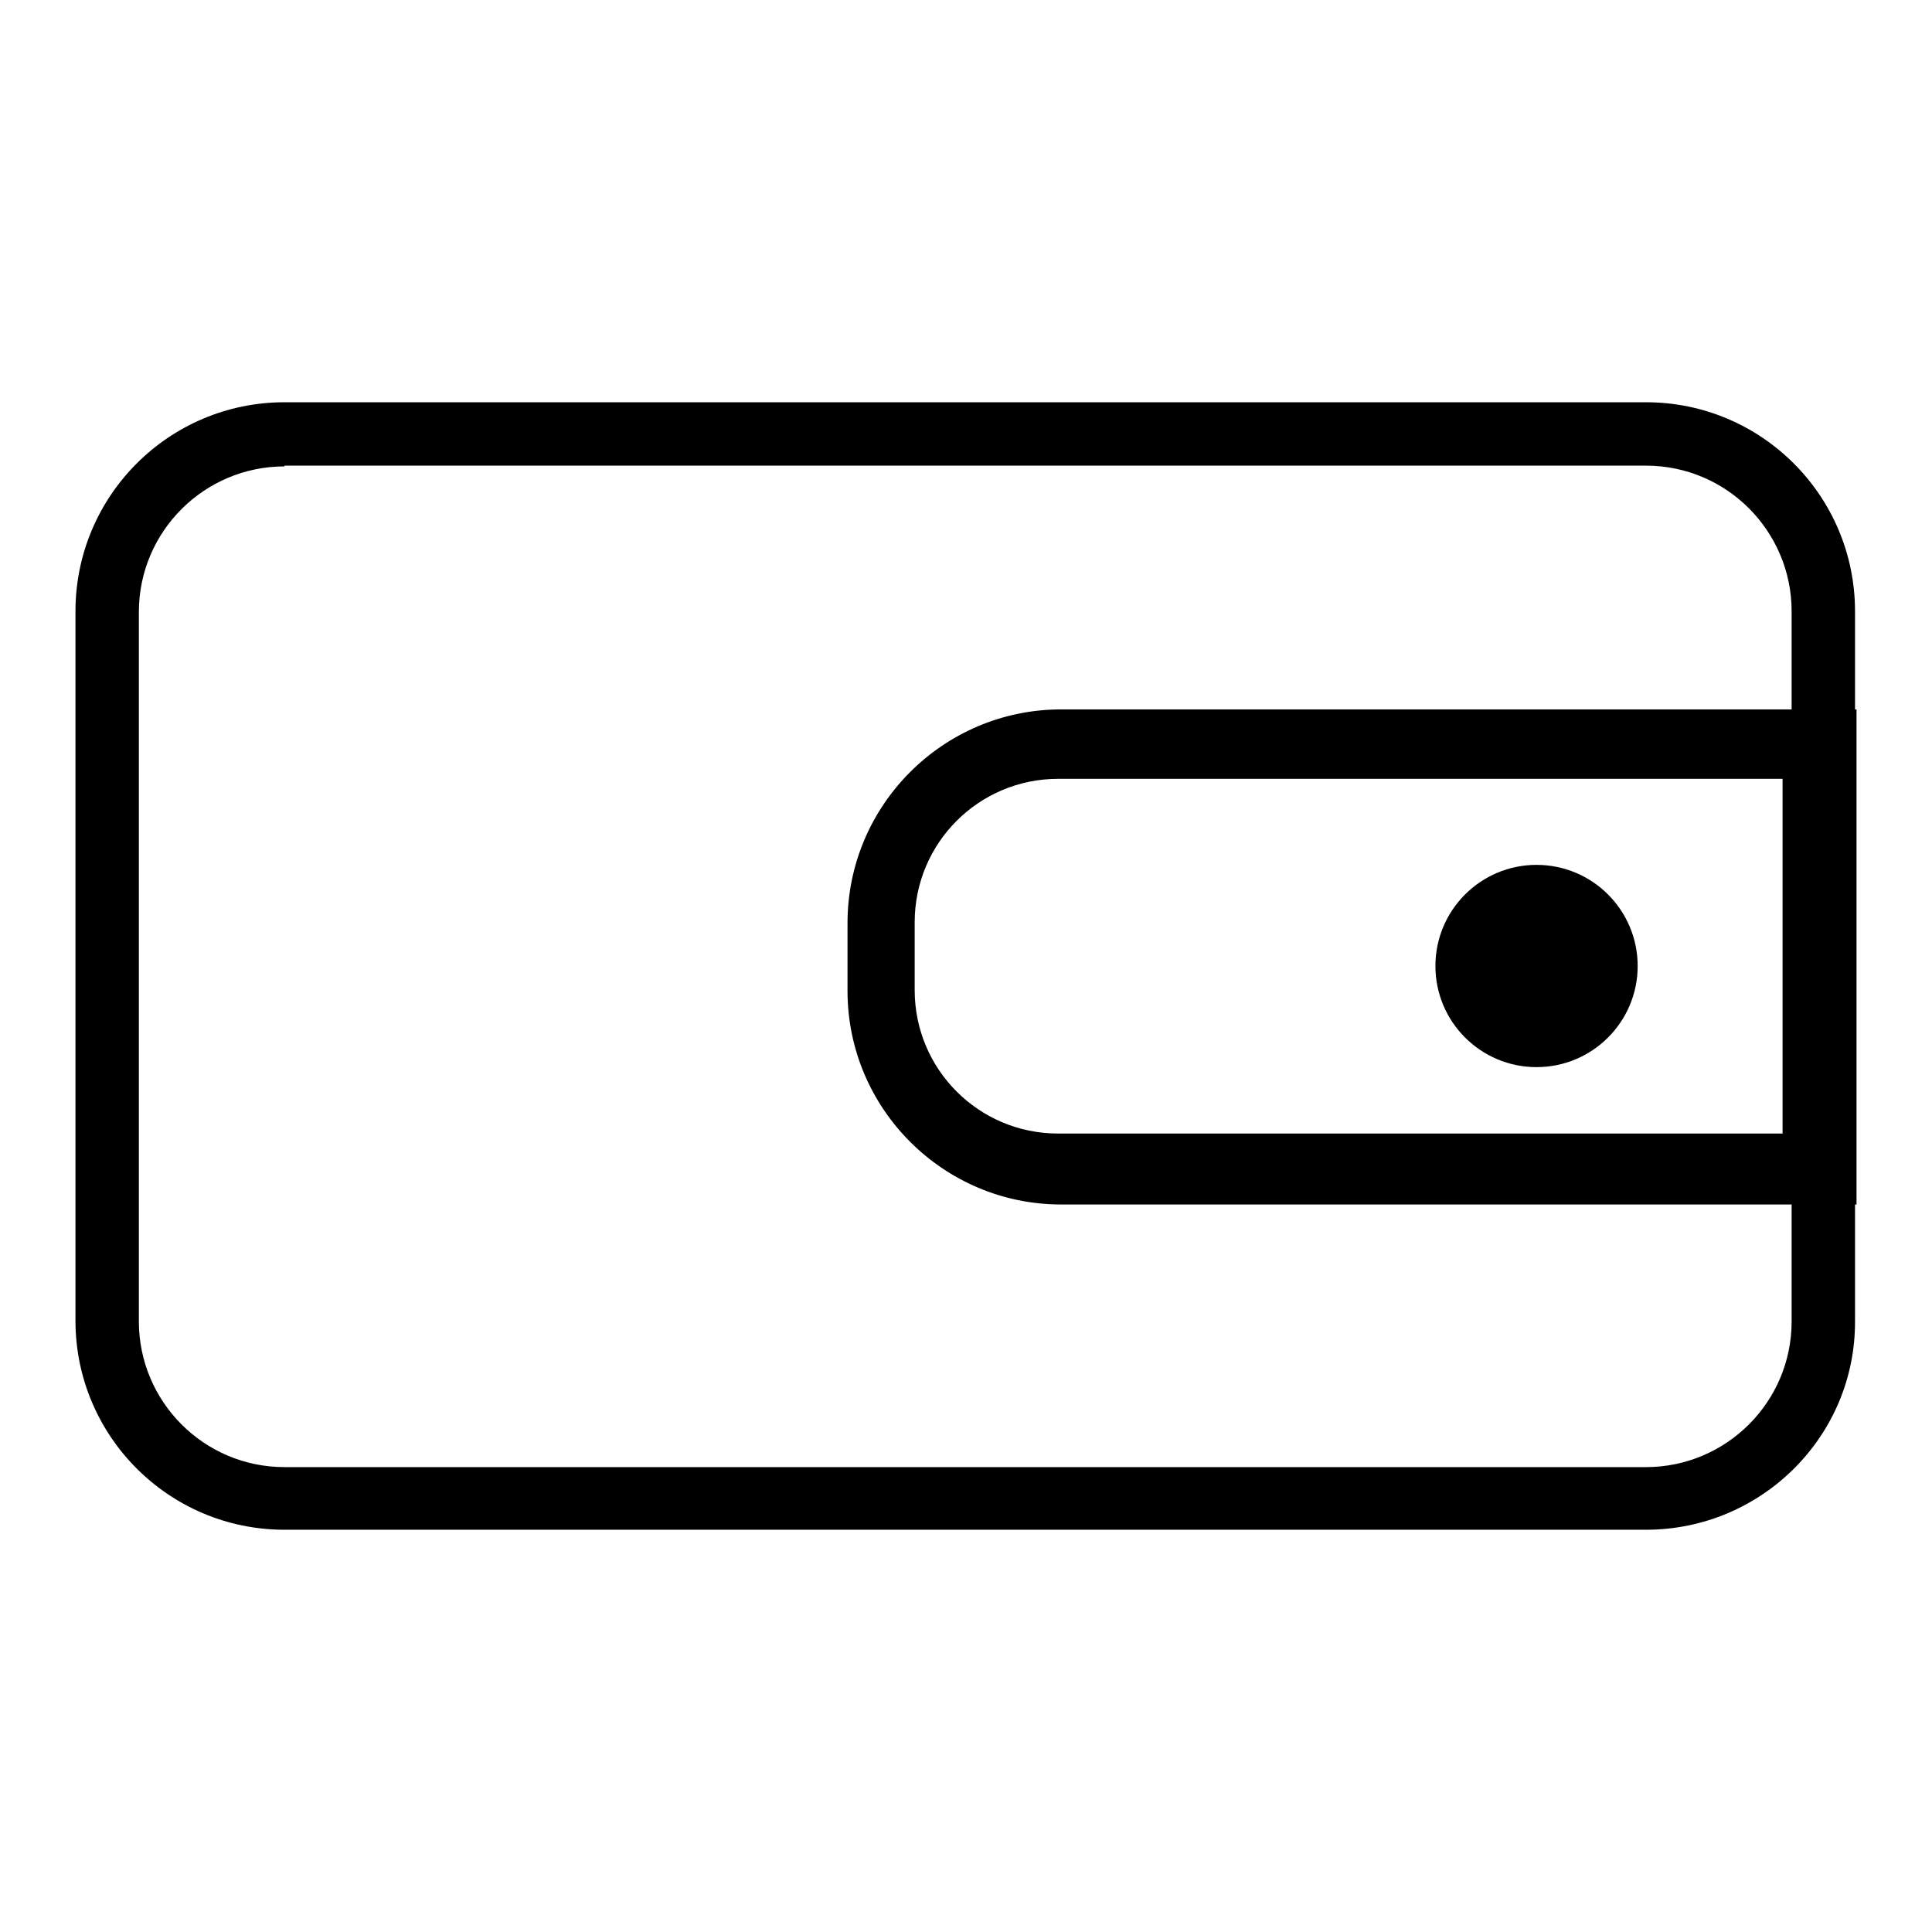<?xml version="1.0" encoding="utf-8"?>
<!-- Svg Vector Icons : http://www.onlinewebfonts.com/icon -->
<!DOCTYPE svg PUBLIC "-//W3C//DTD SVG 1.1//EN" "http://www.w3.org/Graphics/SVG/1.1/DTD/svg11.dtd">
<svg version="1.1" xmlns="http://www.w3.org/2000/svg" xmlns:xlink="http://www.w3.org/1999/xlink" x="0px" y="0px" viewBox="0 0 256 256" enable-background="new 0 0 256 256" xml:space="preserve">
<g><g><path fill="#000000" d="M246,159.6H140.6c-15.6,0-28.3-12.7-28.3-28.3v-9c0-15.6,12.7-28.3,28.3-28.3H246V159.6z M140.2,103.2c-10.5,0-19,8.5-19,19v9c0,10.5,8.5,19,19,19h96v-47H140.2z"/><path fill="#000000" d="M190.2,128c0,7.4,6,13.4,13.4,13.4c7.4,0,13.4-6,13.4-13.4c0-7.4-6-13.4-13.4-13.4C196.2,114.6,190.2,120.6,190.2,128z"/><path fill="#000000" d="M218.1,202.7H37.7C22.4,202.7,10,190.3,10,175V81c0-15.3,12.4-27.7,27.7-27.7h180.4c15.3,0,27.7,12.4,27.7,27.7v94C245.9,190.3,233.4,202.7,218.1,202.7z M37.7,61.8c-10.6,0-19.3,8.6-19.3,19.3v94c0,10.6,8.6,19.3,19.3,19.3h180.4c10.6,0,19.3-8.6,19.3-19.3V81c0-10.6-8.6-19.3-19.3-19.3H37.7z"/></g></g>
</svg>